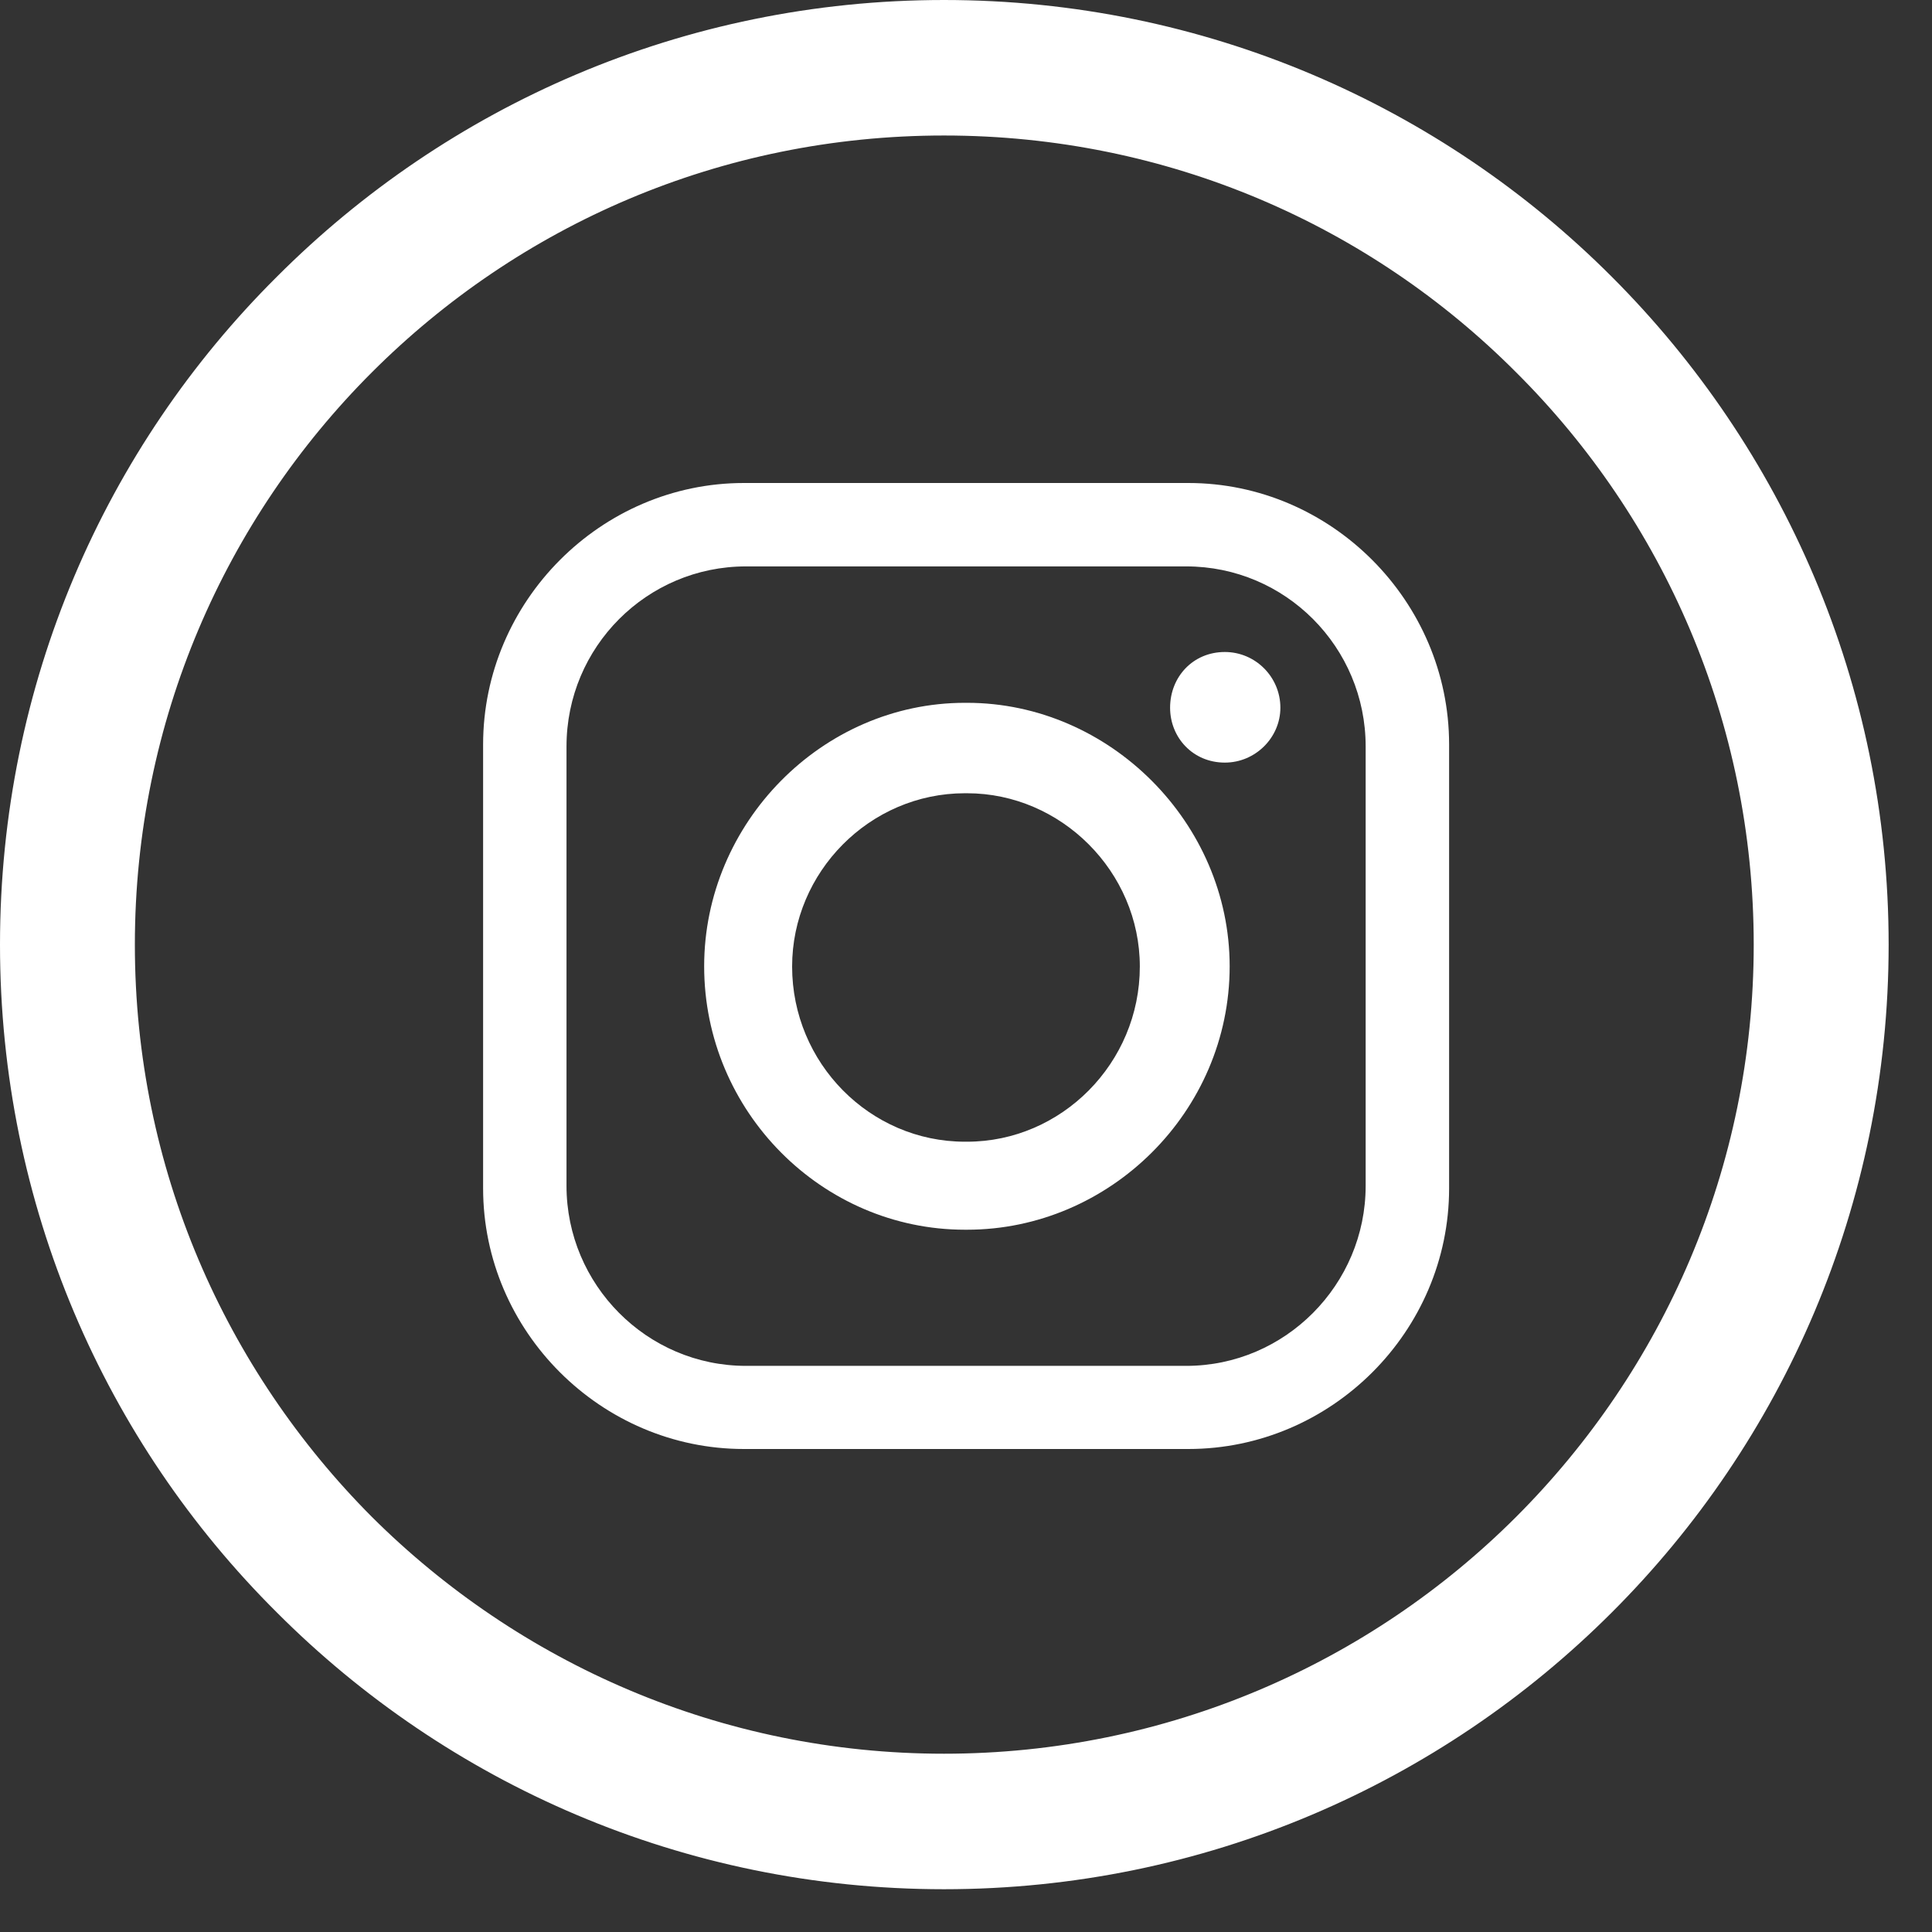 <svg width="36" height="36" viewBox="0 0 36 36" fill="none" xmlns="http://www.w3.org/2000/svg">
<rect x="0" y="0" width="36" height="36" fill="#333333" stroke="none"/>
<path d="M17.59 1C22.175 1 26.328 2.861 29.327 5.865C32.331 8.869 34.192 13.023 34.192 17.602C34.192 22.181 32.331 26.34 29.327 29.338C26.323 32.343 22.169 34.203 17.59 34.203C13.011 34.203 8.863 32.343 5.865 29.338C2.849 26.34 1 22.187 1 17.602C1 13.017 2.849 8.863 5.865 5.865C8.863 2.861 13.005 1 17.59 1ZM28.959 6.232C26.054 3.316 22.035 1.525 17.59 1.525C13.145 1.525 9.137 3.316 6.221 6.232C3.316 9.137 1.513 13.157 1.513 17.602C1.513 22.047 3.316 26.054 6.221 28.971C9.137 31.876 13.157 33.678 17.59 33.678C22.023 33.678 26.054 31.876 28.959 28.971C31.876 26.054 33.678 22.035 33.678 17.602C33.678 13.168 31.876 9.137 28.959 6.232Z" stroke="white" stroke-width="2" stroke-miterlimit="10"/>
<path fill-rule="evenodd" clip-rule="evenodd" d="M13.901 10.554H22.103C23.953 10.554 25.447 12.059 25.447 13.909V22.096C25.447 23.936 23.948 25.451 22.103 25.451H13.901C12.051 25.451 10.556 23.936 10.556 22.096V13.909C10.556 12.053 12.056 10.554 13.901 10.554ZM17.98 14.781H18.019C19.774 14.781 21.239 16.245 21.239 18.01C21.239 19.81 19.779 21.274 18.019 21.274H17.98C16.21 21.274 14.76 19.81 14.76 18.01C14.76 16.25 16.205 14.781 17.98 14.781ZM17.98 13.096H18.019C20.679 13.096 22.913 15.338 22.913 18.005C22.913 20.712 20.679 22.914 18.019 22.914H17.98C15.32 22.914 13.121 20.712 13.121 18.005C13.121 15.338 15.315 13.096 17.98 13.096ZM22.823 12.149C23.393 12.149 23.858 12.615 23.858 13.187C23.858 13.743 23.393 14.21 22.823 14.21C22.228 14.21 21.803 13.743 21.803 13.187C21.803 12.615 22.228 12.149 22.823 12.149ZM13.861 9H22.143C24.803 9 27.002 11.201 27.002 13.873V22.142C27.002 24.809 24.808 27 22.143 27H13.861C11.201 27 9.002 24.809 9.002 22.142V13.873C9.002 11.206 11.196 9 13.861 9Z" fill="white"/>
</svg>
